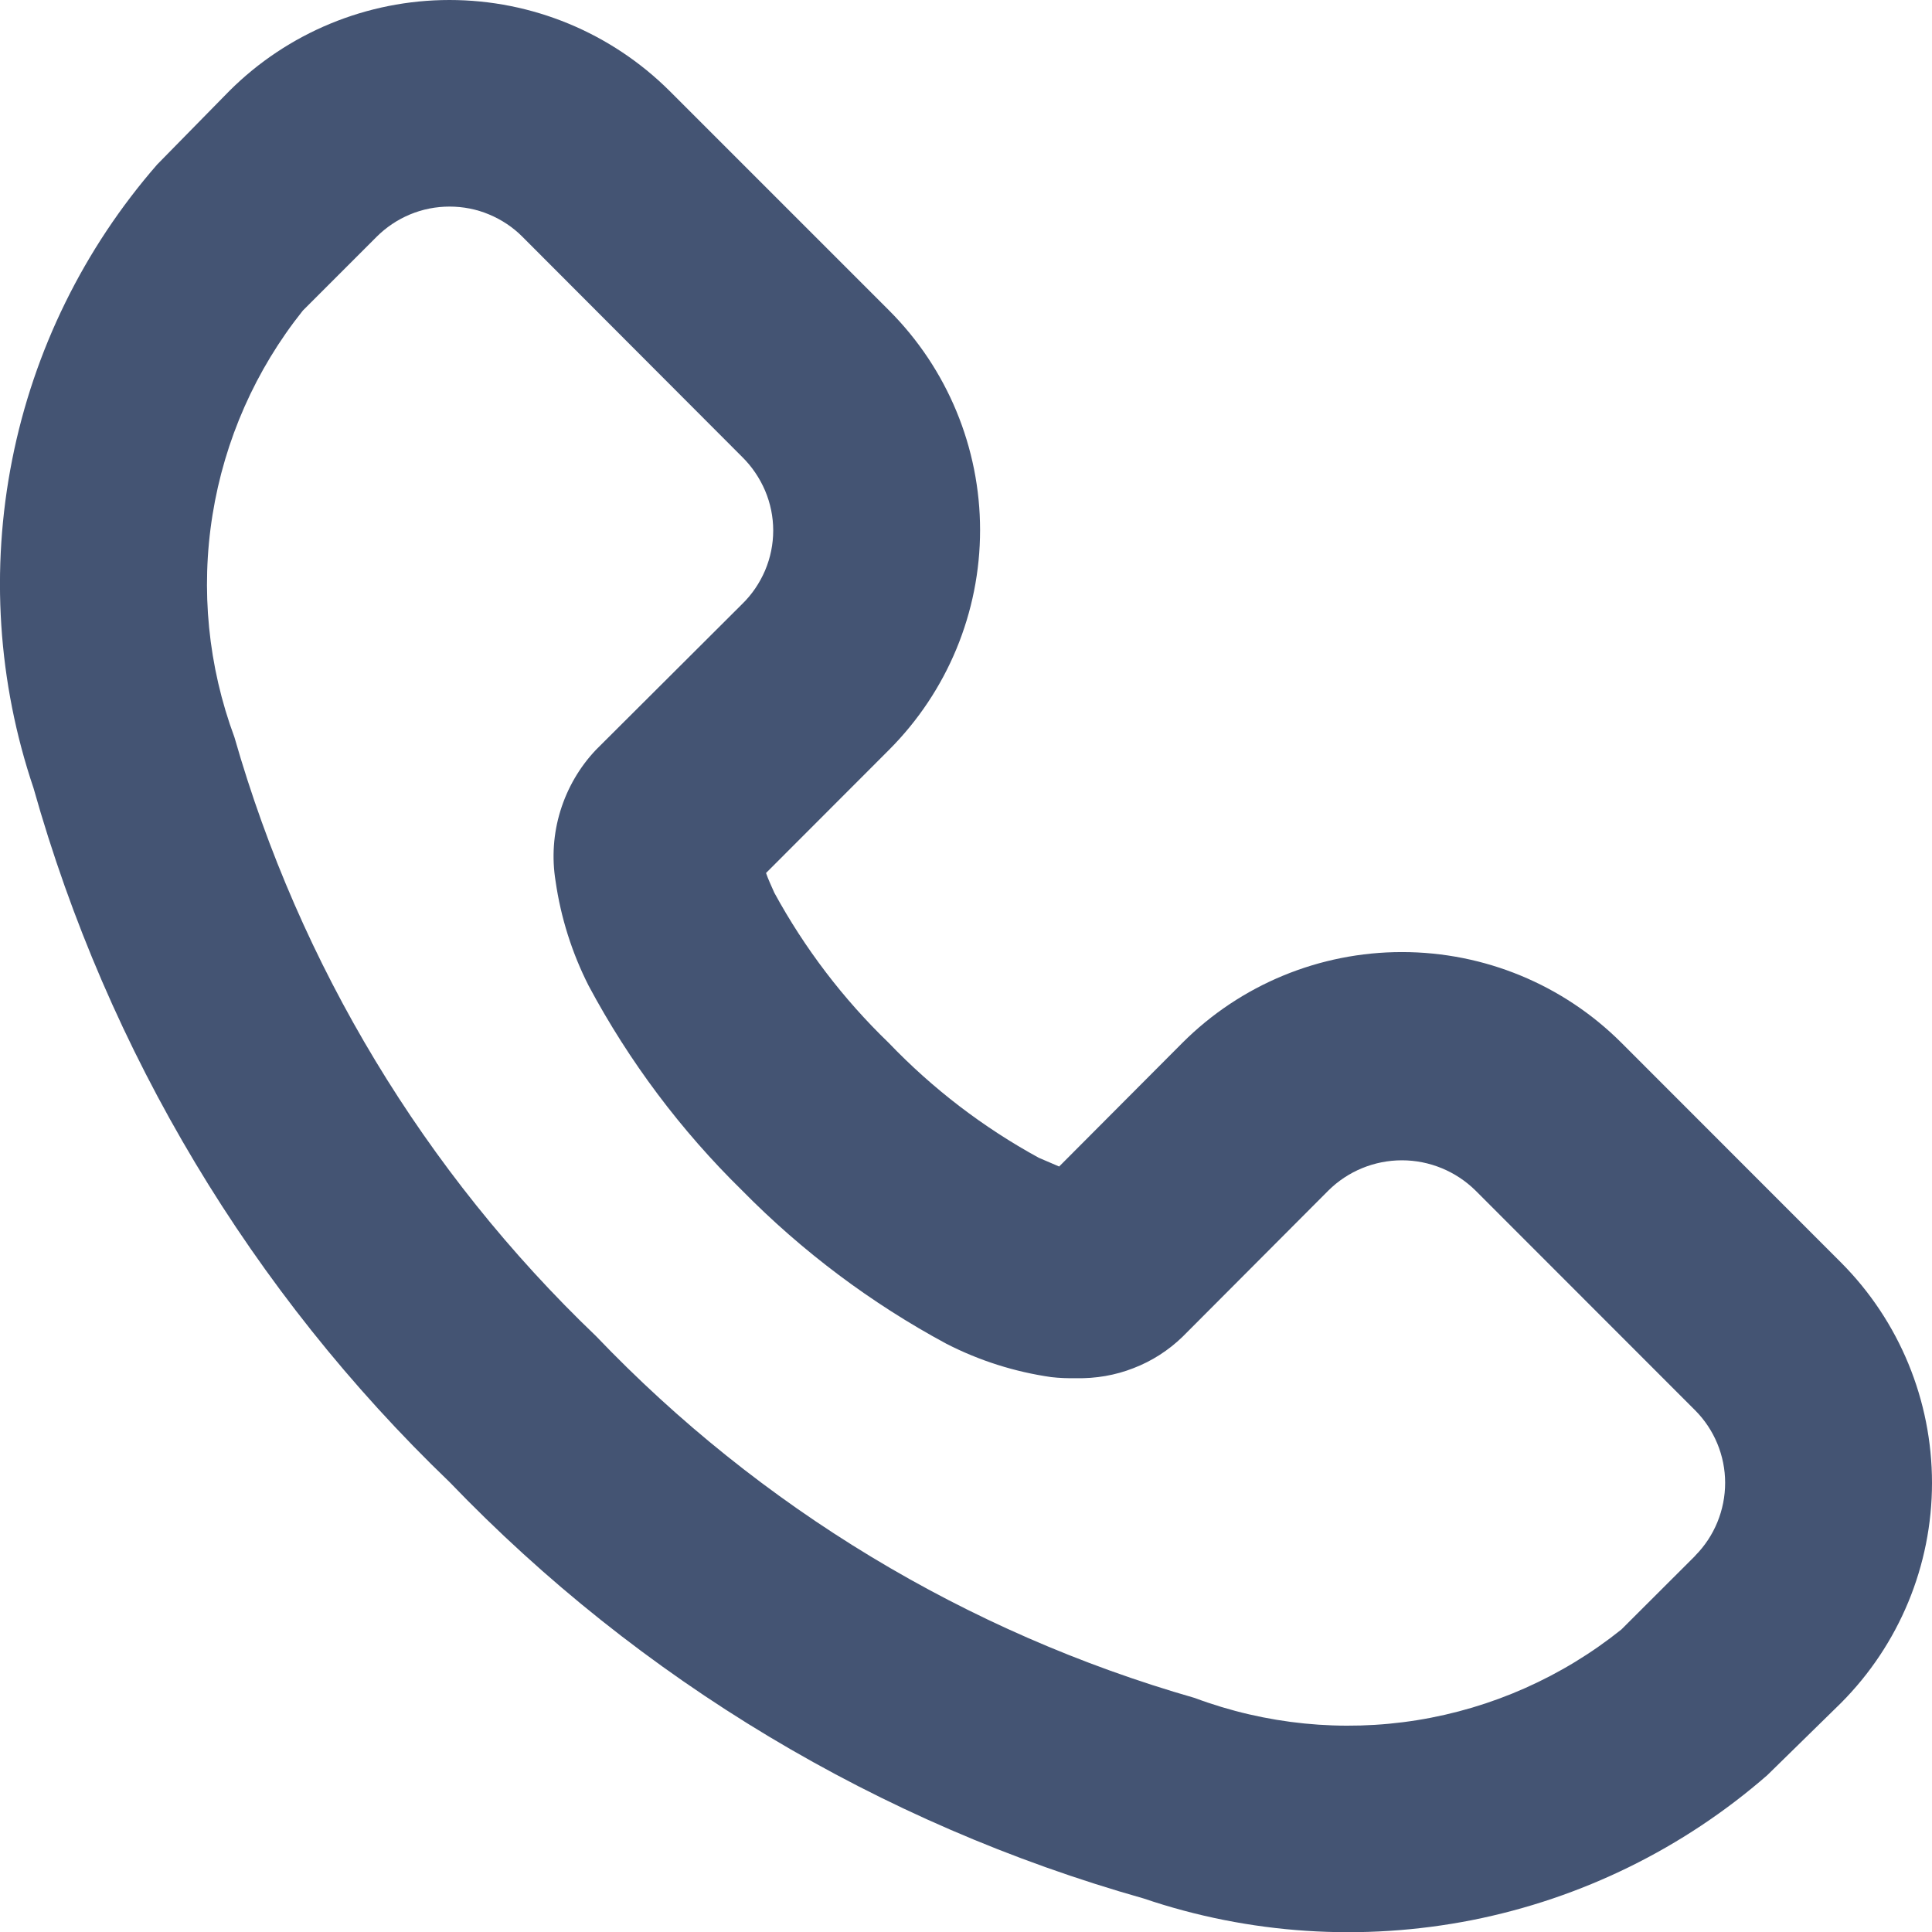 <?xml version="1.0" encoding="utf-8"?>
<svg xmlns="http://www.w3.org/2000/svg" width="14" height="14" viewBox="0 0 14 14" fill="none">
<path fill-rule="evenodd" clip-rule="evenodd" d="M13.342 9.15L11.75 7.557C11.328 7.135 10.756 6.899 10.159 6.899C9.562 6.899 8.99 7.135 8.568 7.557L7.675 8.453L7.528 8.39C7.125 8.17 6.758 7.889 6.44 7.557C6.11 7.239 5.83 6.871 5.611 6.469C5.588 6.416 5.566 6.371 5.551 6.326L6.443 5.433C6.865 5.01 7.102 4.438 7.102 3.841C7.102 3.245 6.865 2.672 6.443 2.25L4.852 0.659C4.428 0.237 3.855 0 3.257 0C2.659 0 2.085 0.237 1.662 0.659L1.139 1.192C0.608 1.801 0.245 2.539 0.088 3.332C-0.069 4.125 -0.016 4.945 0.243 5.711C0.782 7.626 1.823 9.362 3.258 10.74C4.637 12.175 6.373 13.216 8.287 13.757C9.053 14.017 9.873 14.07 10.666 13.914C11.459 13.757 12.197 13.395 12.806 12.864L13.34 12.341C13.762 11.918 14 11.344 14 10.746C14 10.148 13.764 9.574 13.342 9.15ZM12.283 11.275L11.749 11.808C11.321 12.151 10.811 12.378 10.269 12.465C9.727 12.552 9.171 12.496 8.657 12.304C7.004 11.83 5.507 10.925 4.319 9.682C3.076 8.493 2.172 6.996 1.699 5.343C1.508 4.828 1.453 4.273 1.54 3.731C1.627 3.189 1.852 2.679 2.195 2.25L2.728 1.717C2.798 1.647 2.88 1.592 2.971 1.554C3.062 1.516 3.159 1.497 3.258 1.497C3.356 1.497 3.454 1.516 3.544 1.554C3.635 1.592 3.718 1.647 3.787 1.717L5.378 3.311C5.449 3.381 5.505 3.464 5.544 3.555C5.583 3.647 5.603 3.745 5.603 3.844C5.603 3.944 5.583 4.042 5.544 4.134C5.505 4.225 5.449 4.308 5.378 4.377L4.319 5.433C4.2 5.558 4.112 5.71 4.061 5.875C4.01 6.04 3.998 6.215 4.026 6.386C4.064 6.65 4.145 6.906 4.266 7.144C4.559 7.692 4.934 8.192 5.378 8.627C5.813 9.069 6.313 9.444 6.859 9.738C7.097 9.86 7.353 9.941 7.617 9.979C7.677 9.986 7.737 9.988 7.798 9.987C7.94 9.99 8.082 9.966 8.214 9.914C8.347 9.863 8.468 9.785 8.57 9.686L9.626 8.627C9.767 8.487 9.959 8.408 10.159 8.408C10.358 8.408 10.55 8.487 10.692 8.627L12.283 10.219C12.422 10.358 12.501 10.548 12.501 10.745C12.501 10.943 12.423 11.133 12.284 11.273L12.283 11.275Z" fill="#445473"/>
</svg>